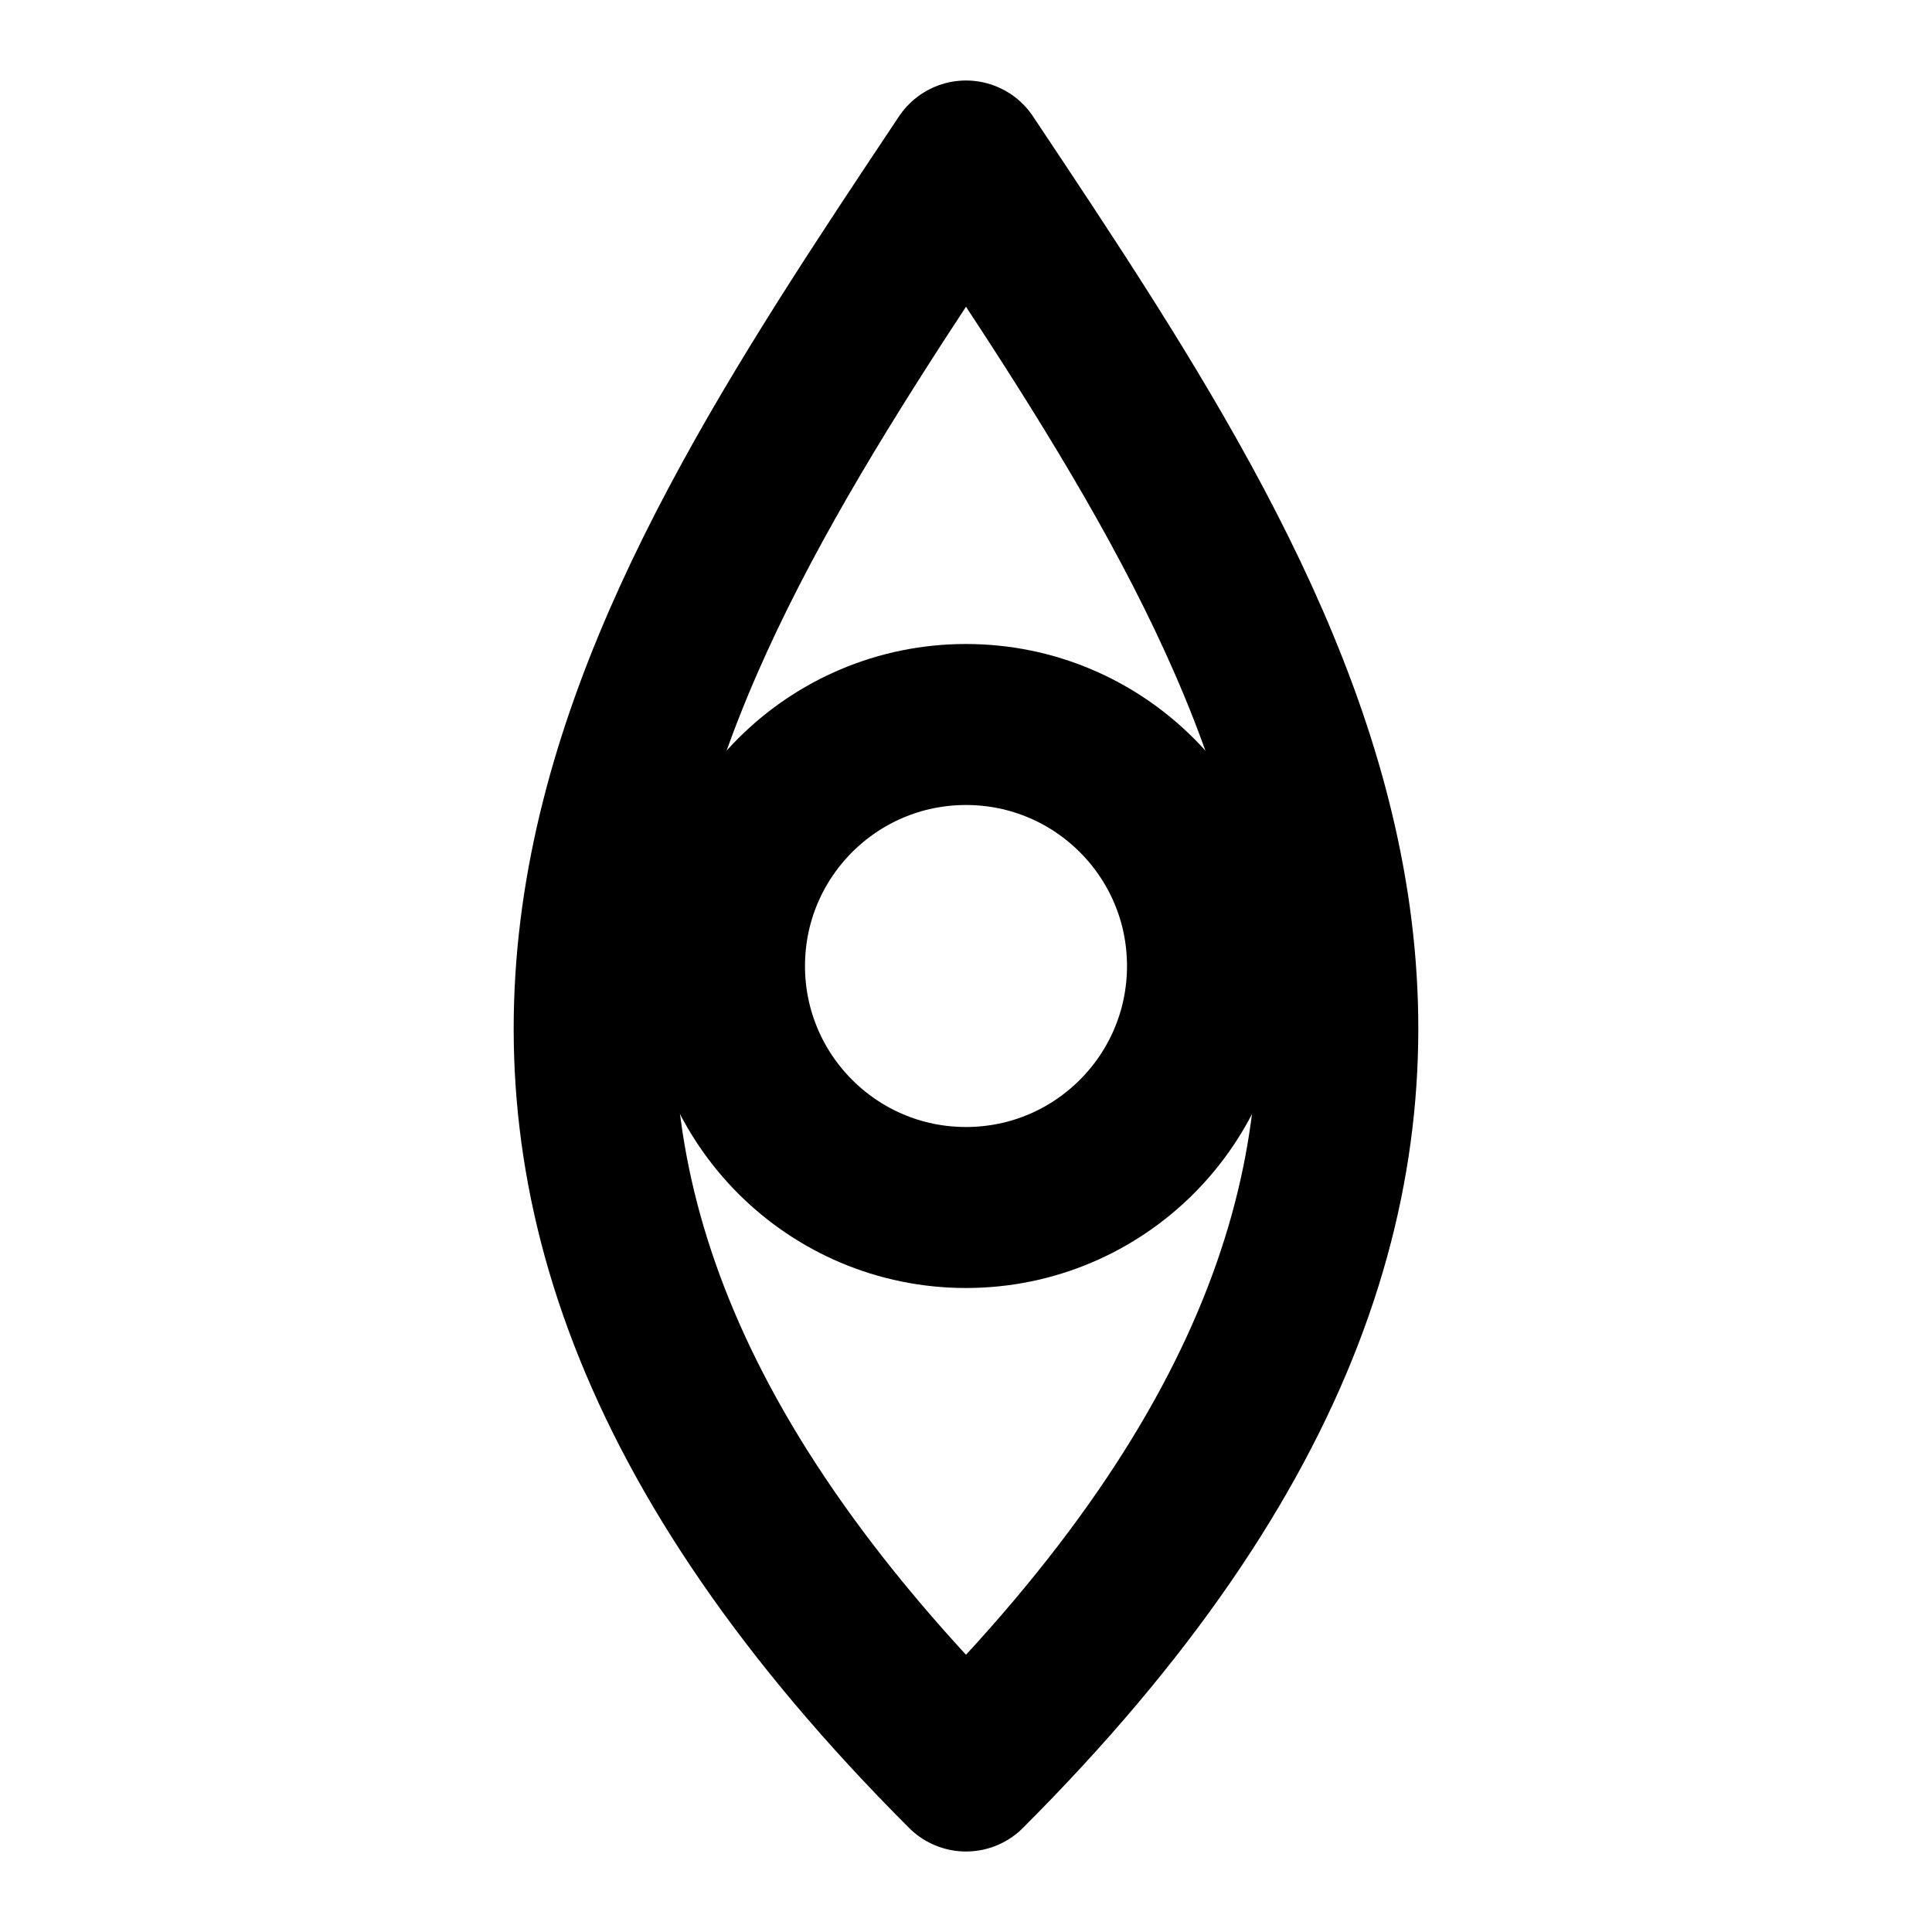 <svg xmlns="http://www.w3.org/2000/svg" width="48" height="48" viewBox="0 0 24 24" fill="none" stroke="currentColor" stroke-width="2" stroke-linecap="round" stroke-linejoin="round">
  <path d="M12 2C8 8 4 14 12 22C20 14 16 8 12 2z"></path>
  <circle cx="12" cy="12" r="3"></circle>
</svg>
